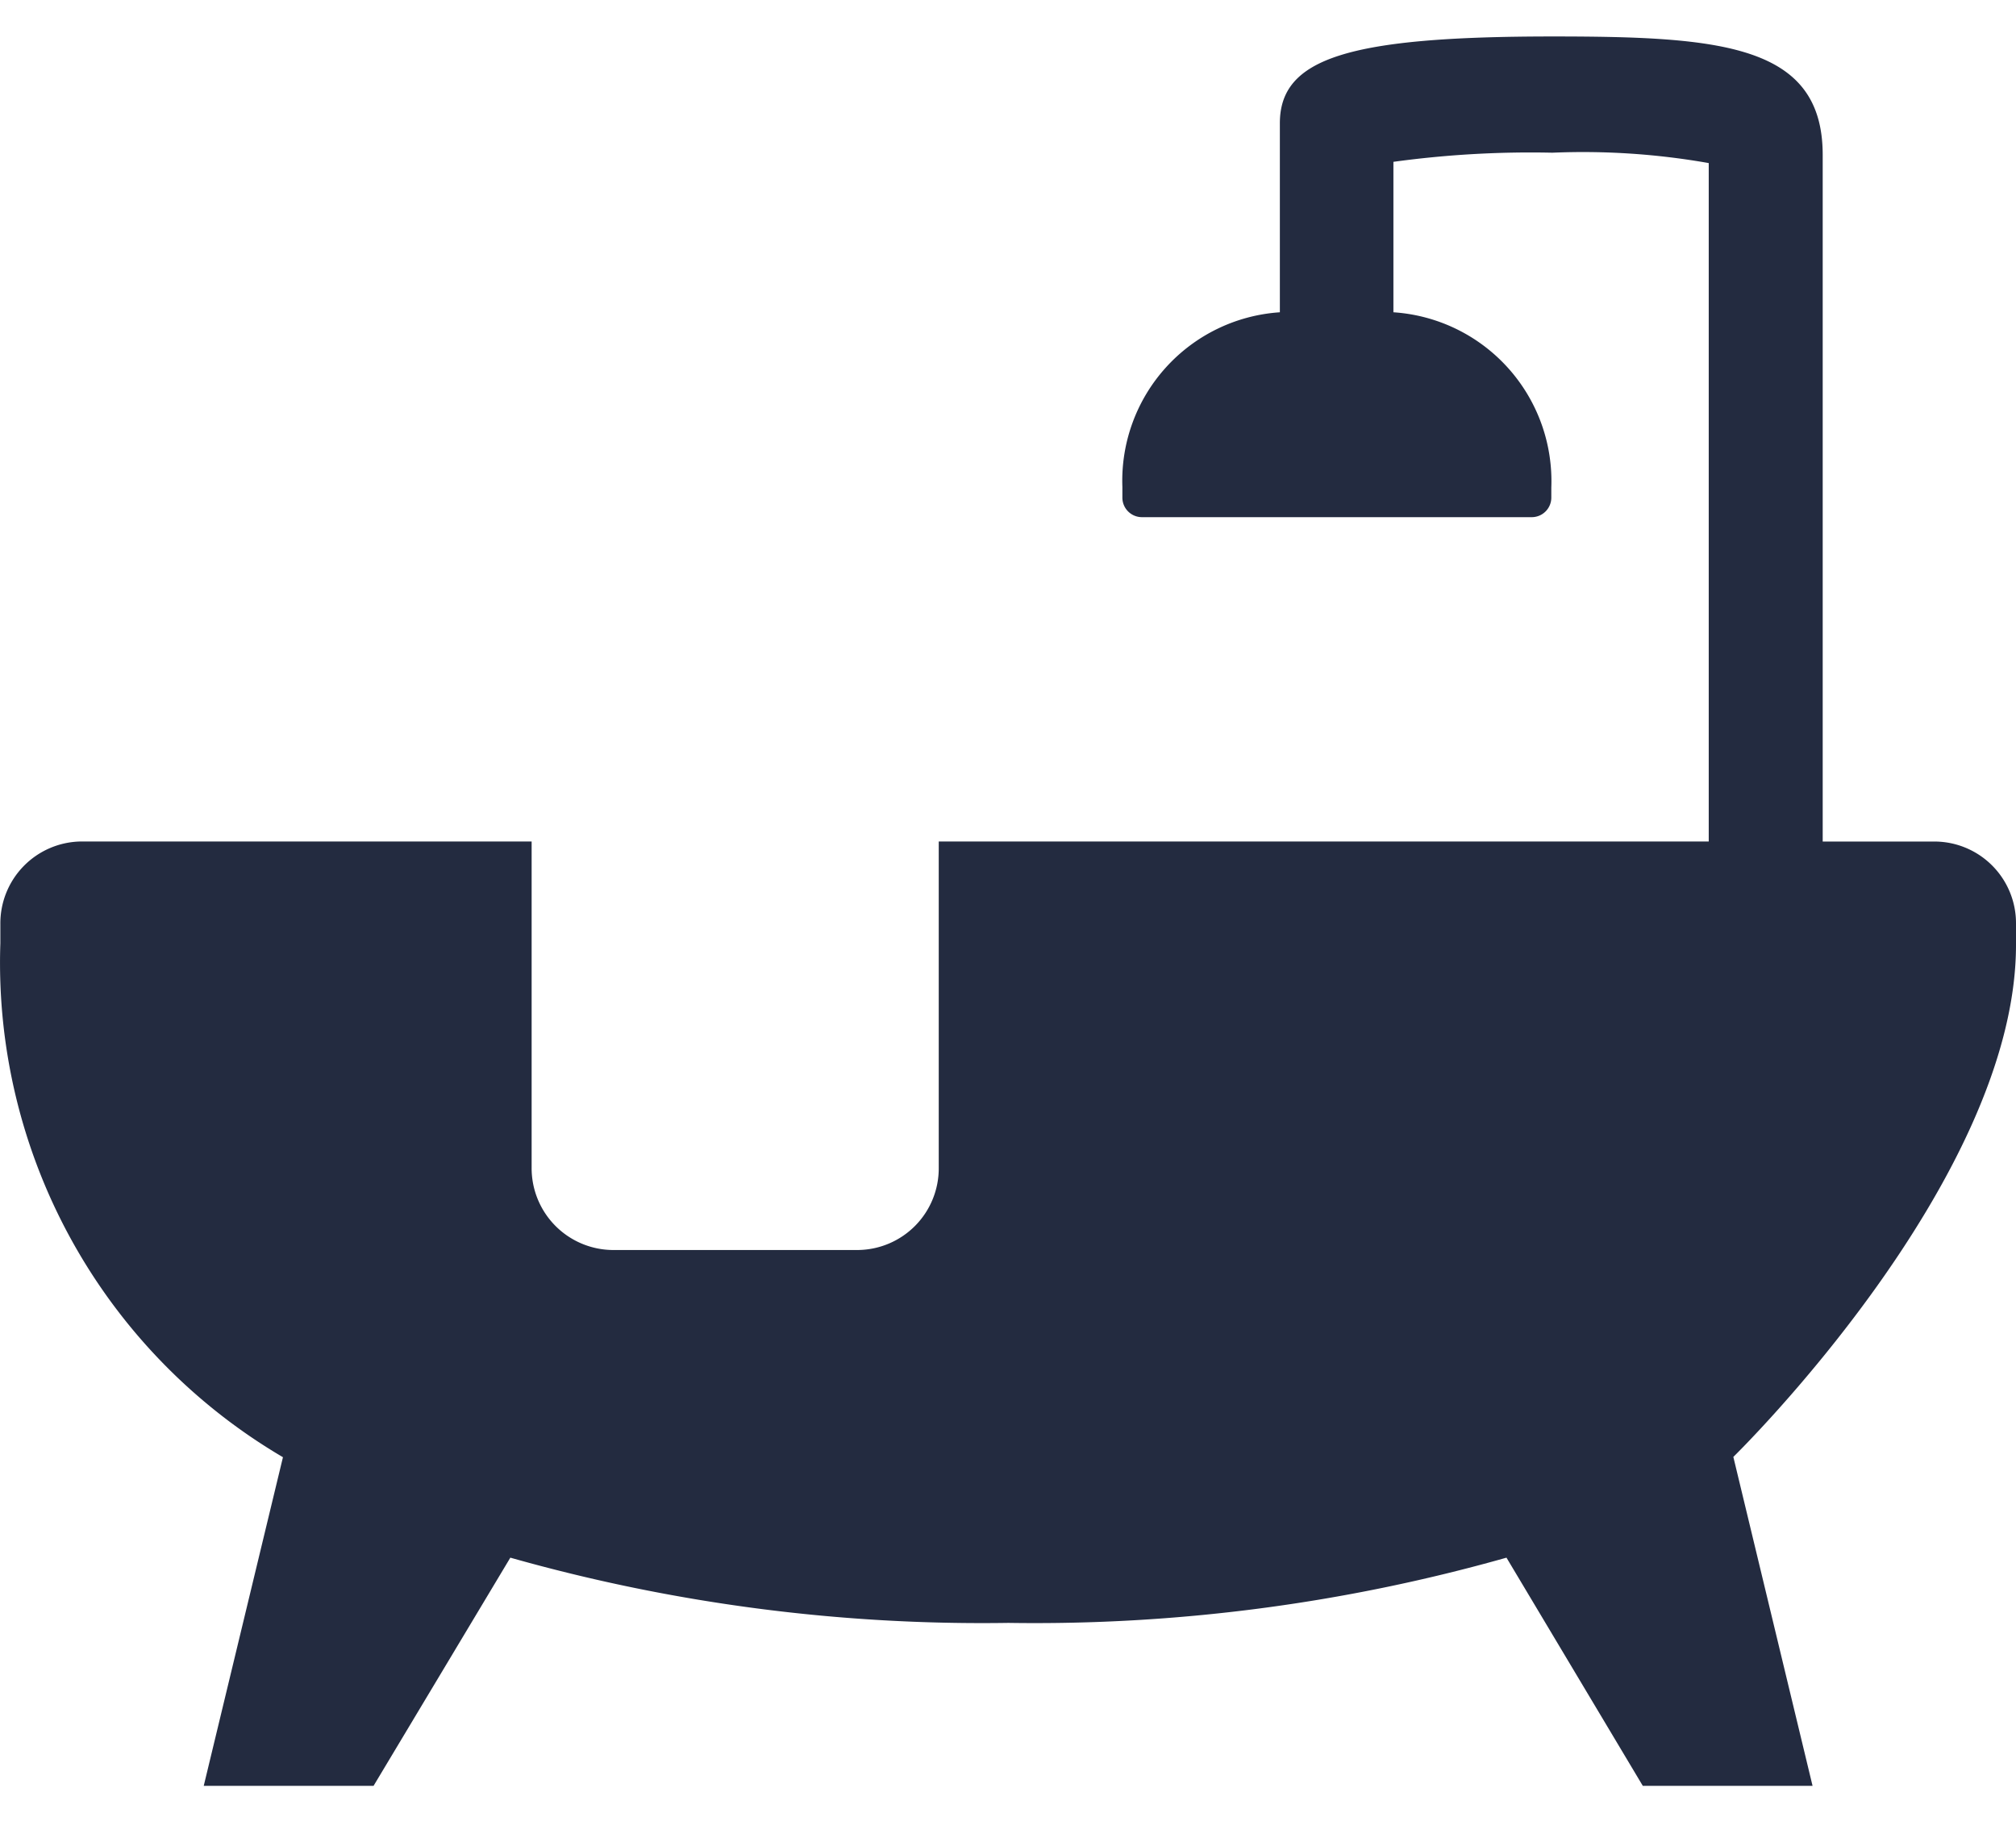 <svg xmlns="http://www.w3.org/2000/svg" width="34" height="31" fill="none"><path fill="#232B40" d="M34 15.58a1.377 1.377 0 0 0-1.36-1.389h-1.9V2.61C30.739.748 29.019.615 26.185.615c-3.438 0-4.6.364-4.6 1.463v3.188a2.847 2.847 0 0 0-2.656 2.944v.18a.33.33 0 0 0 .324.331h6.586a.33.33 0 0 0 .324-.331v-.169A2.853 2.853 0 0 0 23.5 5.266V2.729a17 17 0 0 1 2.682-.154 12.2 12.2 0 0 1 2.636.175v11.44H15.832v5.5a1.377 1.377 0 0 1-1.36 1.389h-4.146a1.38 1.38 0 0 1-1.36-1.389v-5.5h-7.6a1.38 1.38 0 0 0-1.36 1.389v.328a9.67 9.67 0 0 0 4.766 8.666l-1.336 5.542H6.3l2.307-3.848a29.2 29.2 0 0 0 8.4 1.1 29.2 29.2 0 0 0 8.4-1.1l2.299 3.848h2.863l-1.336-5.547S34 19.915 34 15.934z"/></svg>